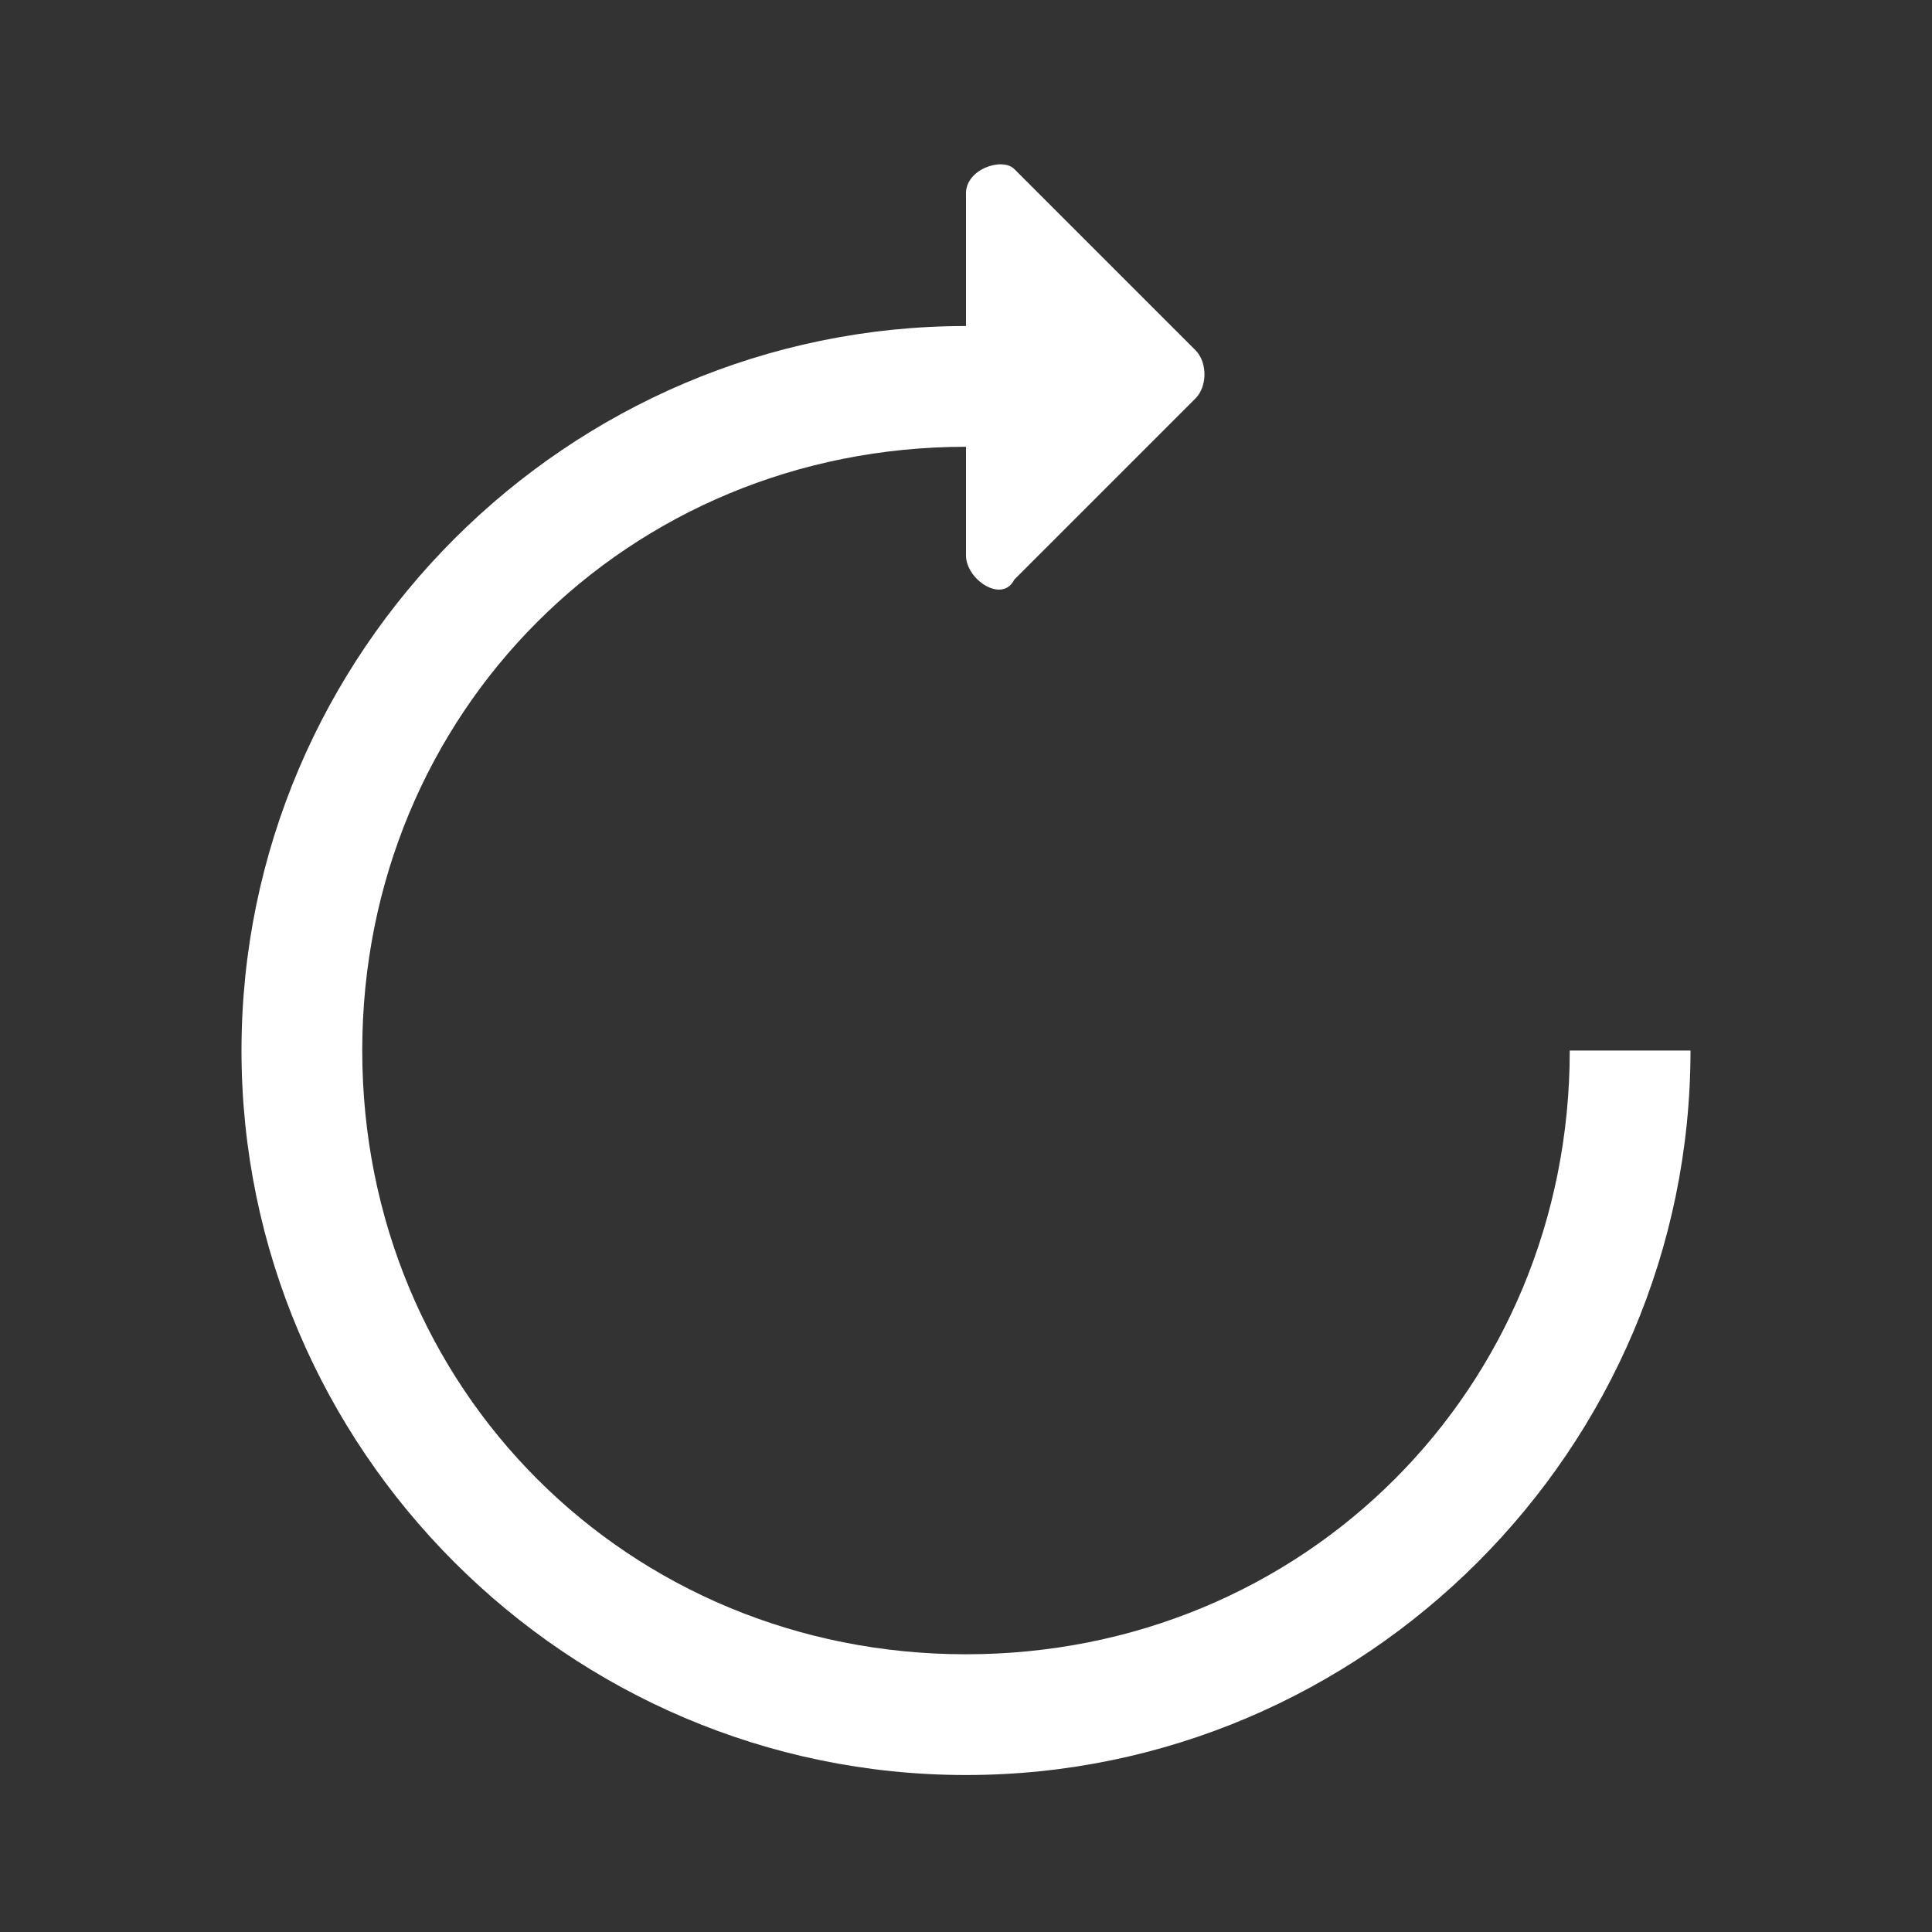 <?xml version="1.0" standalone="no"?><!DOCTYPE svg PUBLIC "-//W3C//DTD SVG 1.1//EN" "http://www.w3.org/Graphics/SVG/1.1/DTD/svg11.dtd"><svg t="1625645172838" class="icon" viewBox="0 0 1024 1024" version="1.1" xmlns="http://www.w3.org/2000/svg" p-id="2413" width="32" height="32" xmlns:xlink="http://www.w3.org/1999/xlink"><rect x="0" y="0" width="1024" height="1024" fill="#333333" stroke="none"/><defs><style type="text/css"></style></defs><path d="M832 556.8c0 179.2-140.8 320-320 320s-320-140.8-320-320 140.8-320 320-320l0 57.6c0 12.8 19.2 25.6 25.6 12.8l96-96C640 204.8 640 192 633.6 185.6L537.6 89.6C531.2 83.2 512 89.6 512 102.4l0 70.4c-211.2 0-384 172.8-384 384s172.8 384 384 384 384-172.8 384-384L832 556.8z" p-id="2414" fill="#ffffff"></path></svg>